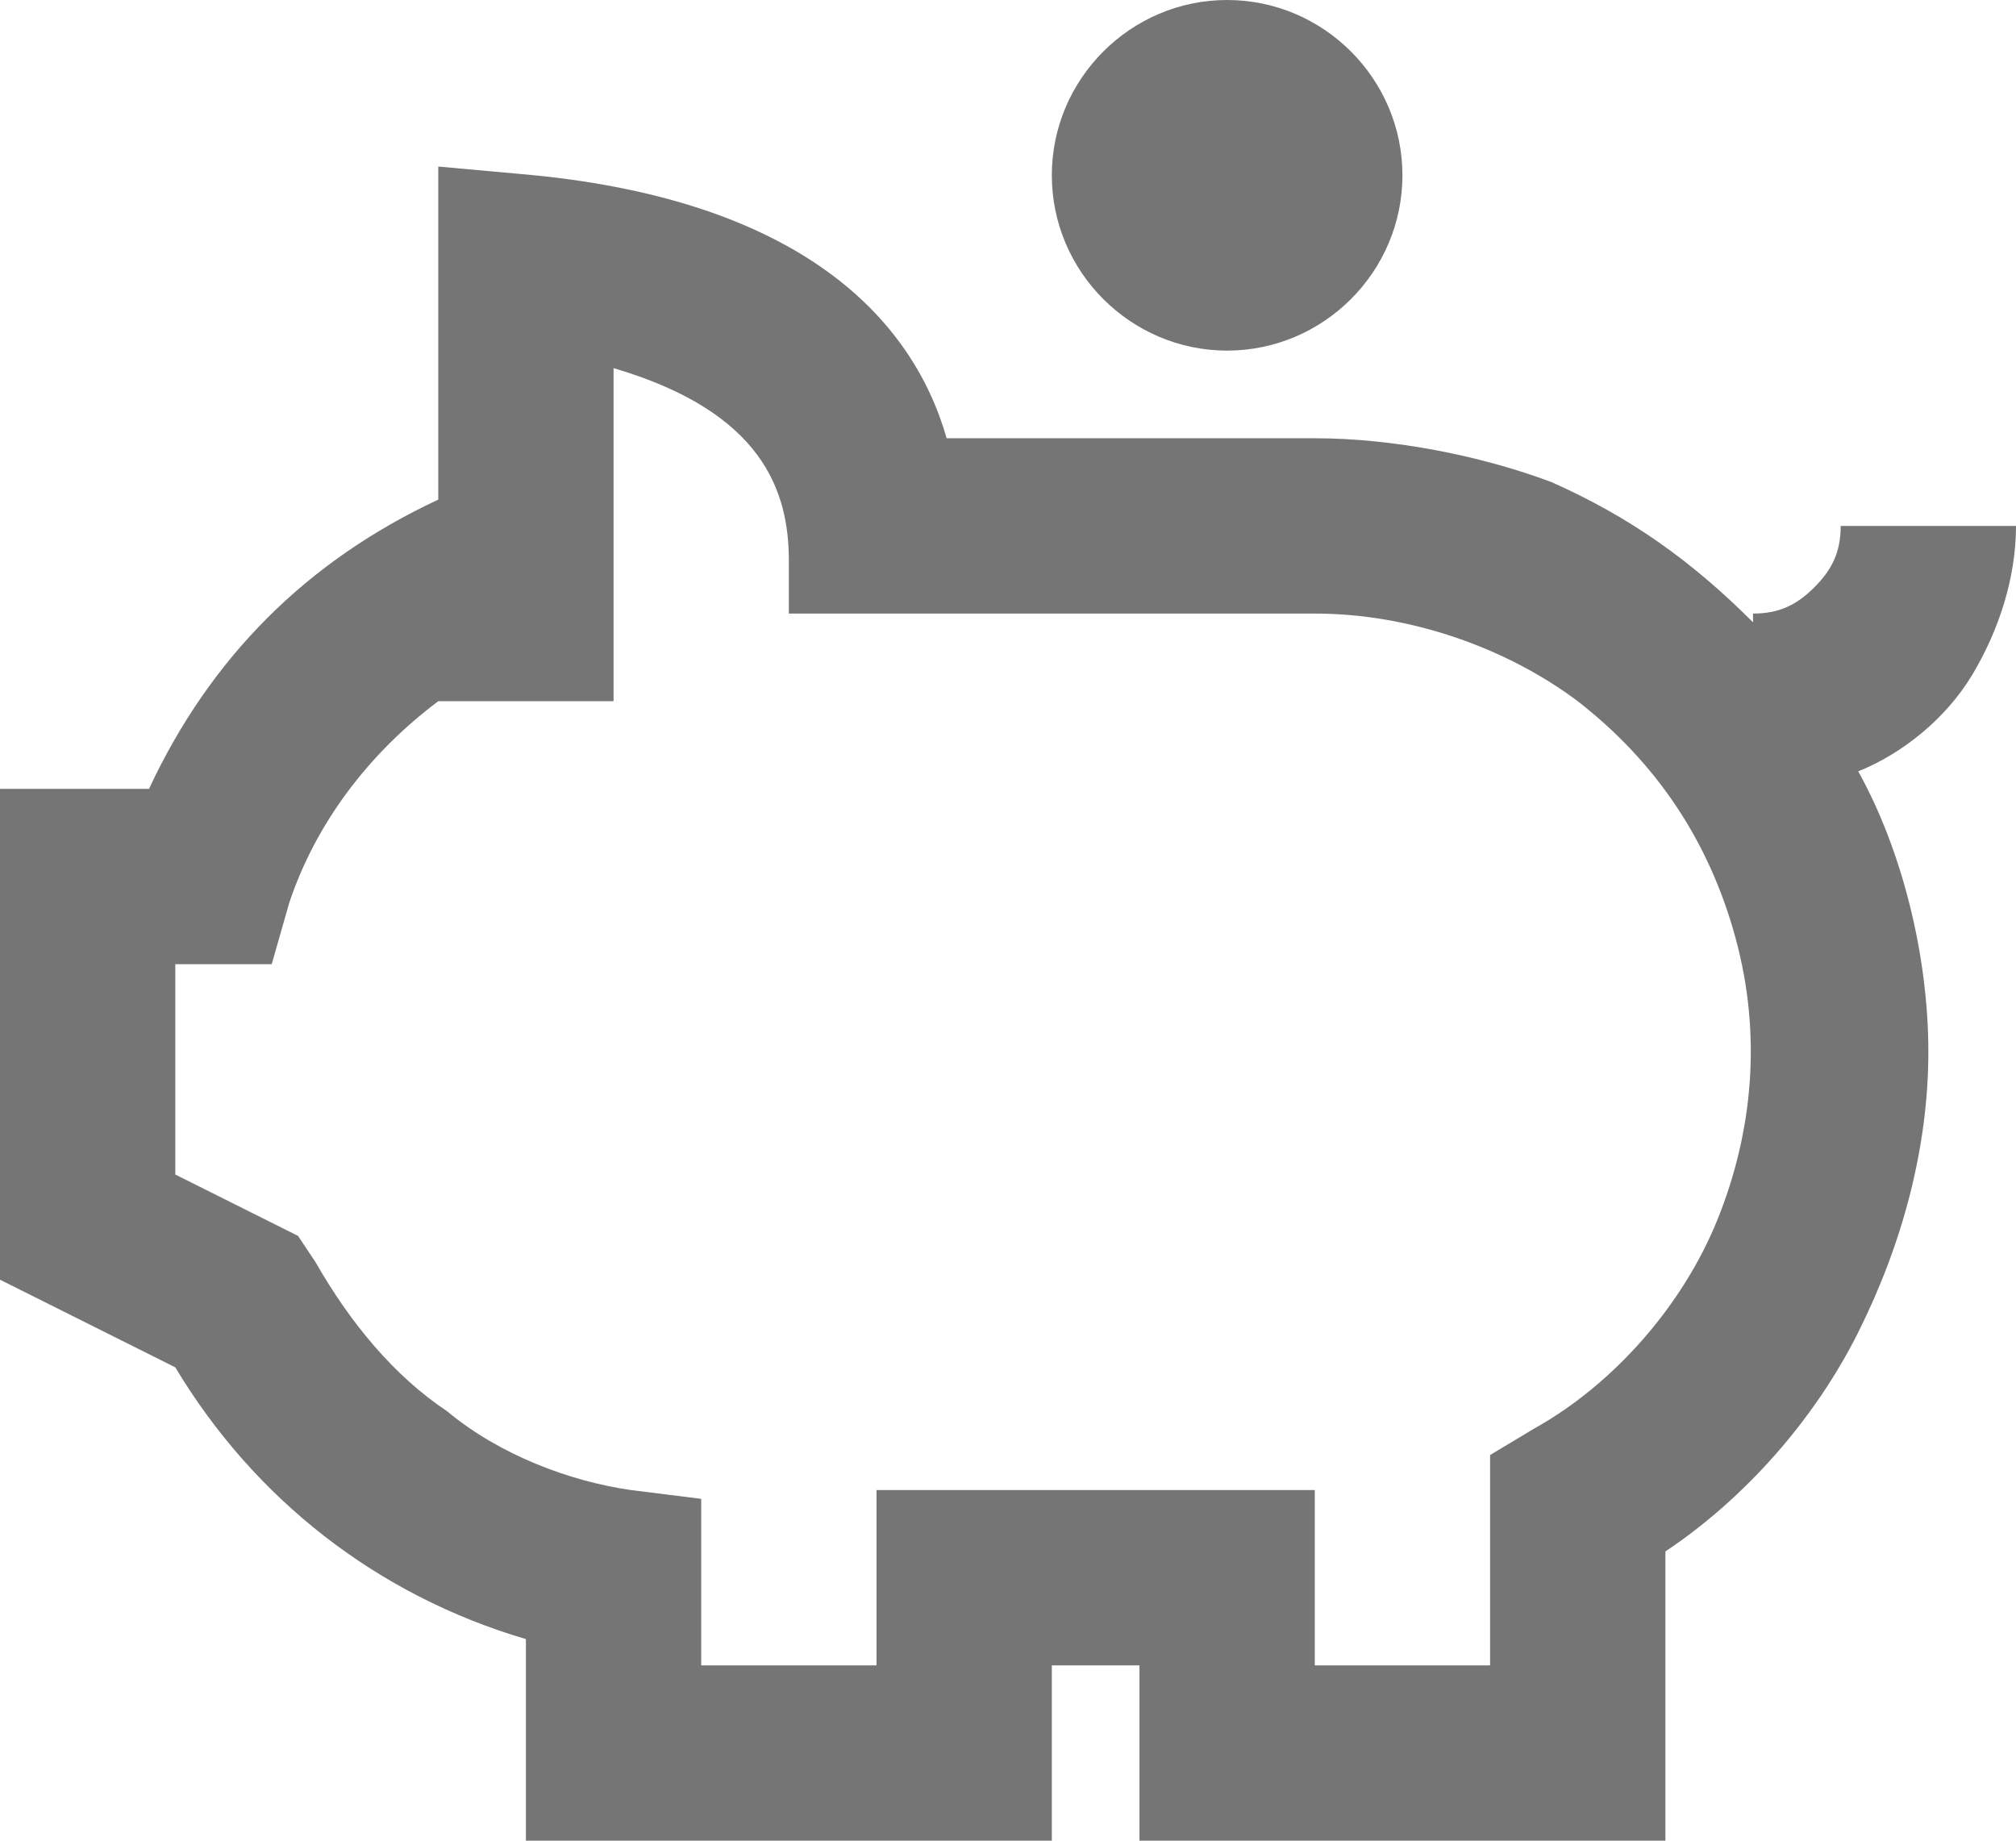 <?xml version="1.0" encoding="UTF-8"?> <!-- Generator: Adobe Illustrator 28.3.0, SVG Export Plug-In . SVG Version: 6.00 Build 0) --> <svg xmlns="http://www.w3.org/2000/svg" xmlns:xlink="http://www.w3.org/1999/xlink" version="1.1" id="Layer_1" x="0px" y="0px" viewBox="0 0 23 21" style="enable-background:new 0 0 23 21;" xml:space="preserve"> <style type="text/css"> .st0{fill:#2C2C2C;} .st1{clip-path:url(#SVGID_00000134243211121645114260000010718063834522560915_);} .st2{fill:#757575;} .st3{clip-path:url(#SVGID_00000121248150476369488820000006868877279800689812_);} .st4{clip-path:url(#SVGID_00000000912320382189378700000008043324203973096841_);} .st5{clip-path:url(#SVGID_00000125593944953432418270000003425084534194315684_);} </style> <g> <defs> <rect id="SVGID_1_" width="23" height="21"></rect> </defs> <clipPath id="SVGID_00000115495602792154130730000007589071279596376490_"> <use xlink:href="#SVGID_1_" style="overflow:visible;"></use> </clipPath> <g style="clip-path:url(#SVGID_00000115495602792154130730000007589071279596376490_);"> <path class="st2" d="M6,18.7V21h6v-2h1v2h6v-3.3c0.9-0.6,1.7-1.5,2.2-2.5c0.5-1,0.8-2.1,0.8-3.2c0-1.1-0.3-2.3-0.8-3.2 c0.5-0.2,1-0.6,1.3-1.1C22.8,7.2,23,6.6,23,6h-2c0,0.3-0.1,0.5-0.3,0.7S20.3,7,20,7v0.1c-0.7-0.7-1.4-1.2-2.3-1.6 C16.9,5.2,15.9,5,15,5h-4.2c-0.4-1.4-1.7-2.7-4.7-3L5,1.9v3.8C3.5,6.4,2.4,7.5,1.7,9H0v5.6l2,1C2.9,17.1,4.3,18.2,6,18.7z M2,11 h1.1l0.2-0.7C3.6,9.4,4.2,8.6,5,8h2V4.2c1.7,0.5,2,1.4,2,2.2V7h6c1.1,0,2.2,0.4,3,1c0.9,0.7,1.5,1.6,1.8,2.7 c0.3,1.1,0.2,2.2-0.2,3.2c-0.4,1-1.2,1.9-2.1,2.4L17,16.6V19h-2v-2h-5v2H8v-1.9l-0.8-0.1c-0.7-0.1-1.5-0.4-2.1-0.9 c-0.6-0.4-1.1-1-1.5-1.7l-0.2-0.3L2,13.4V11z"></path> <path class="st2" d="M14,4c1.1,0,2-0.9,2-2s-0.9-2-2-2s-2,0.9-2,2S12.9,4,14,4z"></path> </g> </g> </svg> 